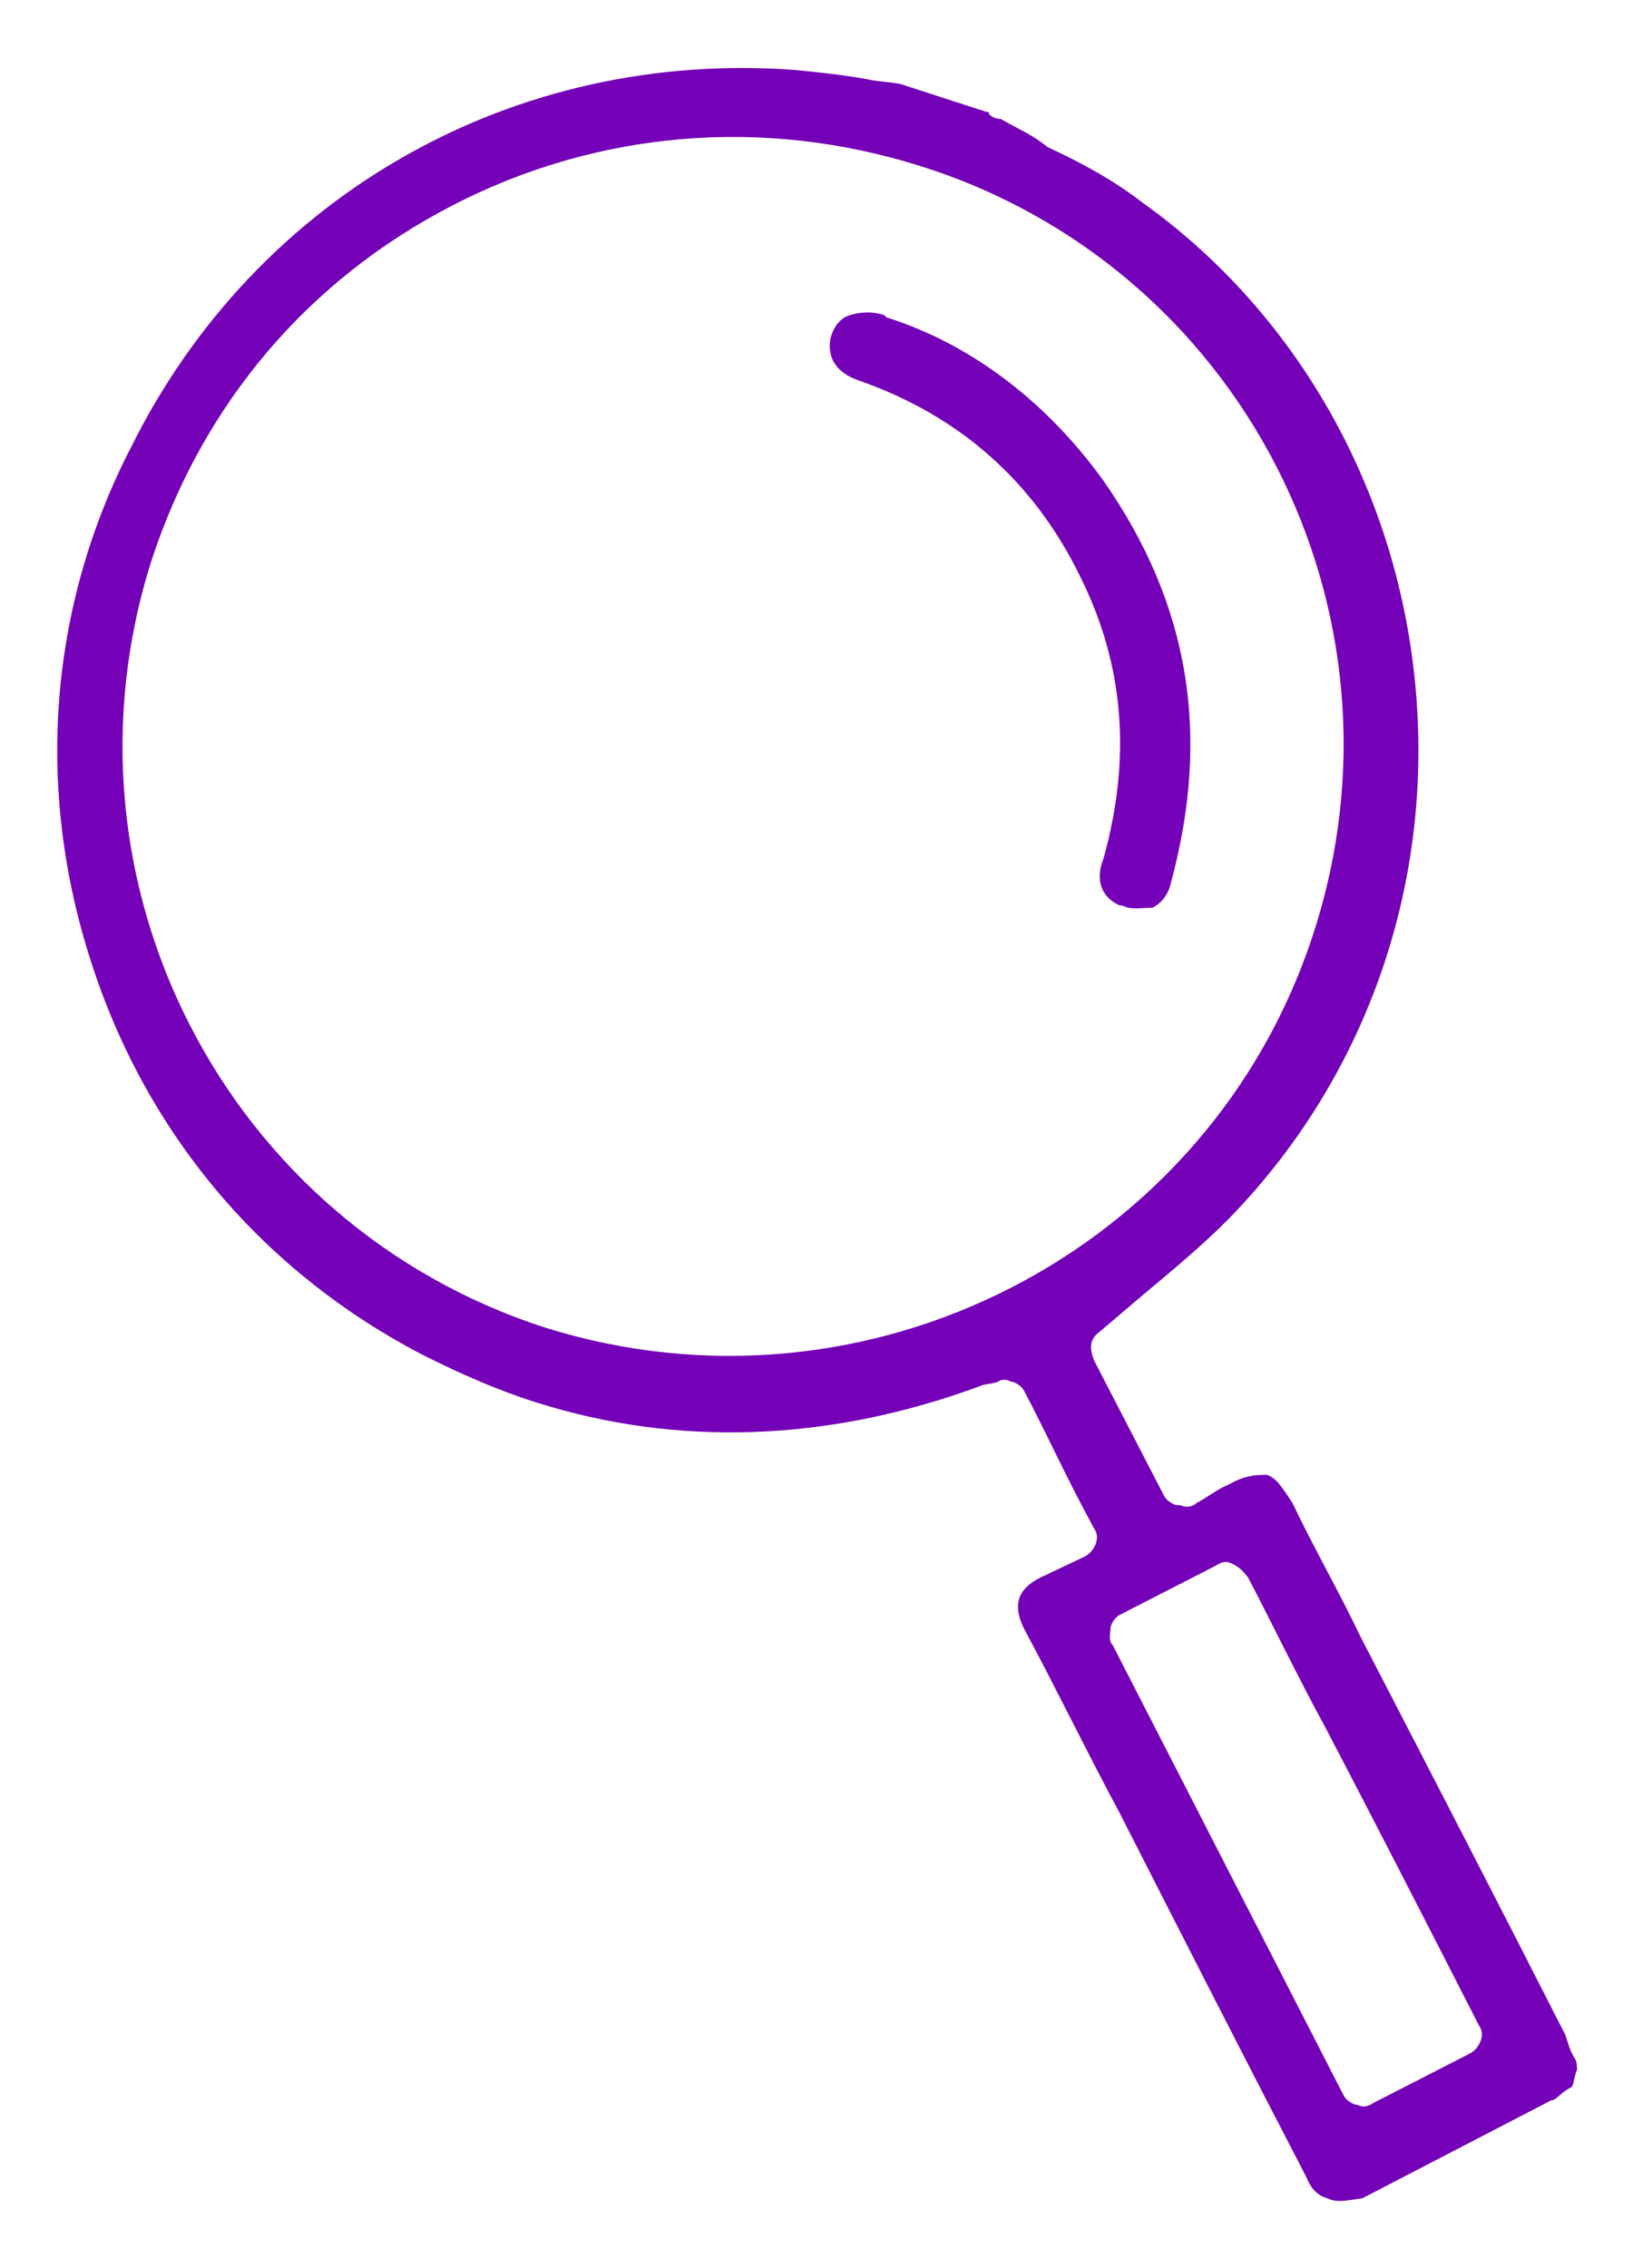 <?xml version="1.0" encoding="utf-8"?>
<!-- Generator: Adobe Illustrator 28.0.0, SVG Export Plug-In . SVG Version: 6.00 Build 0)  -->
<svg version="1.1" id="Livello_1" xmlns="http://www.w3.org/2000/svg" xmlns:xlink="http://www.w3.org/1999/xlink" x="0px" y="0px"
	 viewBox="0 0 70 97.2" style="enable-background:new 0 0 70 97.2;" xml:space="preserve">
<style type="text/css">
	.st0{fill:#7400B8;}
</style>
<g>
	<path class="st0" d="M56.9,94.2c-0.4-0.1-0.7-0.4-0.9-0.9c-2.7-5.2-5.4-10.5-8-15.6c-1.4-2.6-2.7-5.3-4.1-7.9
		c-0.5-1-0.3-1.7,0.7-2.2l1.9-0.9c0.4-0.2,0.7-0.8,0.4-1.2c-1.1-2-2-4-3-5.9c-0.1-0.2-0.4-0.4-0.6-0.4c-0.1-0.1-0.4-0.1-0.5,0
		c-0.2,0.1-0.6,0.1-0.8,0.2c-6.5,2.4-13,2.6-19,0.7c-1.6-0.5-3.2-1.2-4.8-2c-6.8-3.5-11.9-9.4-14.3-16.9c-2.4-7.4-1.8-15.2,1.7-22
		C11,8.3,22.1,2.1,34.1,3c1,0.1,2,0.2,3.1,0.4c0.4,0.1,0.9,0.1,1.4,0.2l3.7,1.2c0.1,0,0.1,0,0.1,0.1c0.1,0.1,0.3,0.2,0.5,0.2
		c0.7,0.4,1.4,0.7,2,1.2C46.4,7,47.7,7.7,49,8.7c6.7,4.8,11,12.5,11.7,21c0.7,8.4-2.2,16.6-8.1,22.6c-1.1,1.1-2.3,2.1-3.5,3.1
		c-0.7,0.6-1.3,1.1-2,1.7c-0.4,0.3-0.4,0.7-0.2,1.2l3,5.8c0.1,0.2,0.4,0.4,0.6,0.4h0.1c0.2,0.1,0.5,0.1,0.7-0.1
		c0.4-0.2,0.9-0.6,1.4-0.8c0.7-0.4,1.2-0.4,1.6-0.4c0.4,0.1,0.7,0.6,1.1,1.2c0.9,1.9,2,3.8,2.9,5.7c2.9,5.6,5.9,11.4,8.8,17.1
		c0.1,0.3,0.2,0.7,0.4,1c0.1,0.1,0.1,0.4,0.1,0.5c-0.1,0.2-0.1,0.4-0.2,0.7c-0.1,0.1-0.2,0.1-0.3,0.2c-0.2,0.1-0.4,0.4-0.6,0.4
		c-2.7,1.4-5.4,2.8-8.1,4.2C57.7,94.3,57.3,94.4,56.9,94.2z M52.8,67c-0.2-0.1-0.4-0.1-0.7,0.1L48,69.2c-0.2,0.1-0.4,0.4-0.4,0.6
		s-0.1,0.5,0.1,0.7l9.9,19.3c0.1,0.2,0.4,0.4,0.6,0.4c0.2,0.1,0.4,0.1,0.7-0.1l4.1-2.1c0.4-0.2,0.7-0.8,0.4-1.2
		c-2.2-4.3-4.4-8.6-6.6-12.8c-1.2-2.2-2.2-4.3-3.3-6.4C53.2,67.2,53,67.1,52.8,67z M39.4,7.1c-6.7-2.1-13.8-1.5-20,1.7
		S8.7,17.3,6.5,24C2.1,37.8,9.7,52.5,23.4,56.9c13.8,4.3,28.5-3.3,32.9-16.9C60.8,26.2,53.2,11.4,39.4,7.1L39.4,7.1z"/>
	<path class="st0" d="M48.1,38.8c0,0-0.1,0-0.1,0c-0.7-0.3-1.1-1-0.7-2c1.2-4.3,0.9-8.3-1-12.1c-2-4.1-5.2-6.9-9.5-8.4
		c-0.6-0.2-1.4-0.7-1.2-1.8c0.1-0.4,0.3-0.7,0.6-0.9c0.4-0.2,1.1-0.3,1.7-0.1l0.1,0.1c3.8,1.2,7,3.8,9.3,7
		c3.7,5.3,4.6,10.9,2.9,17.2c-0.1,0.5-0.4,0.9-0.8,1.1C48.8,38.9,48.5,39,48.1,38.8L48.1,38.8z"/>
</g>
</svg>
